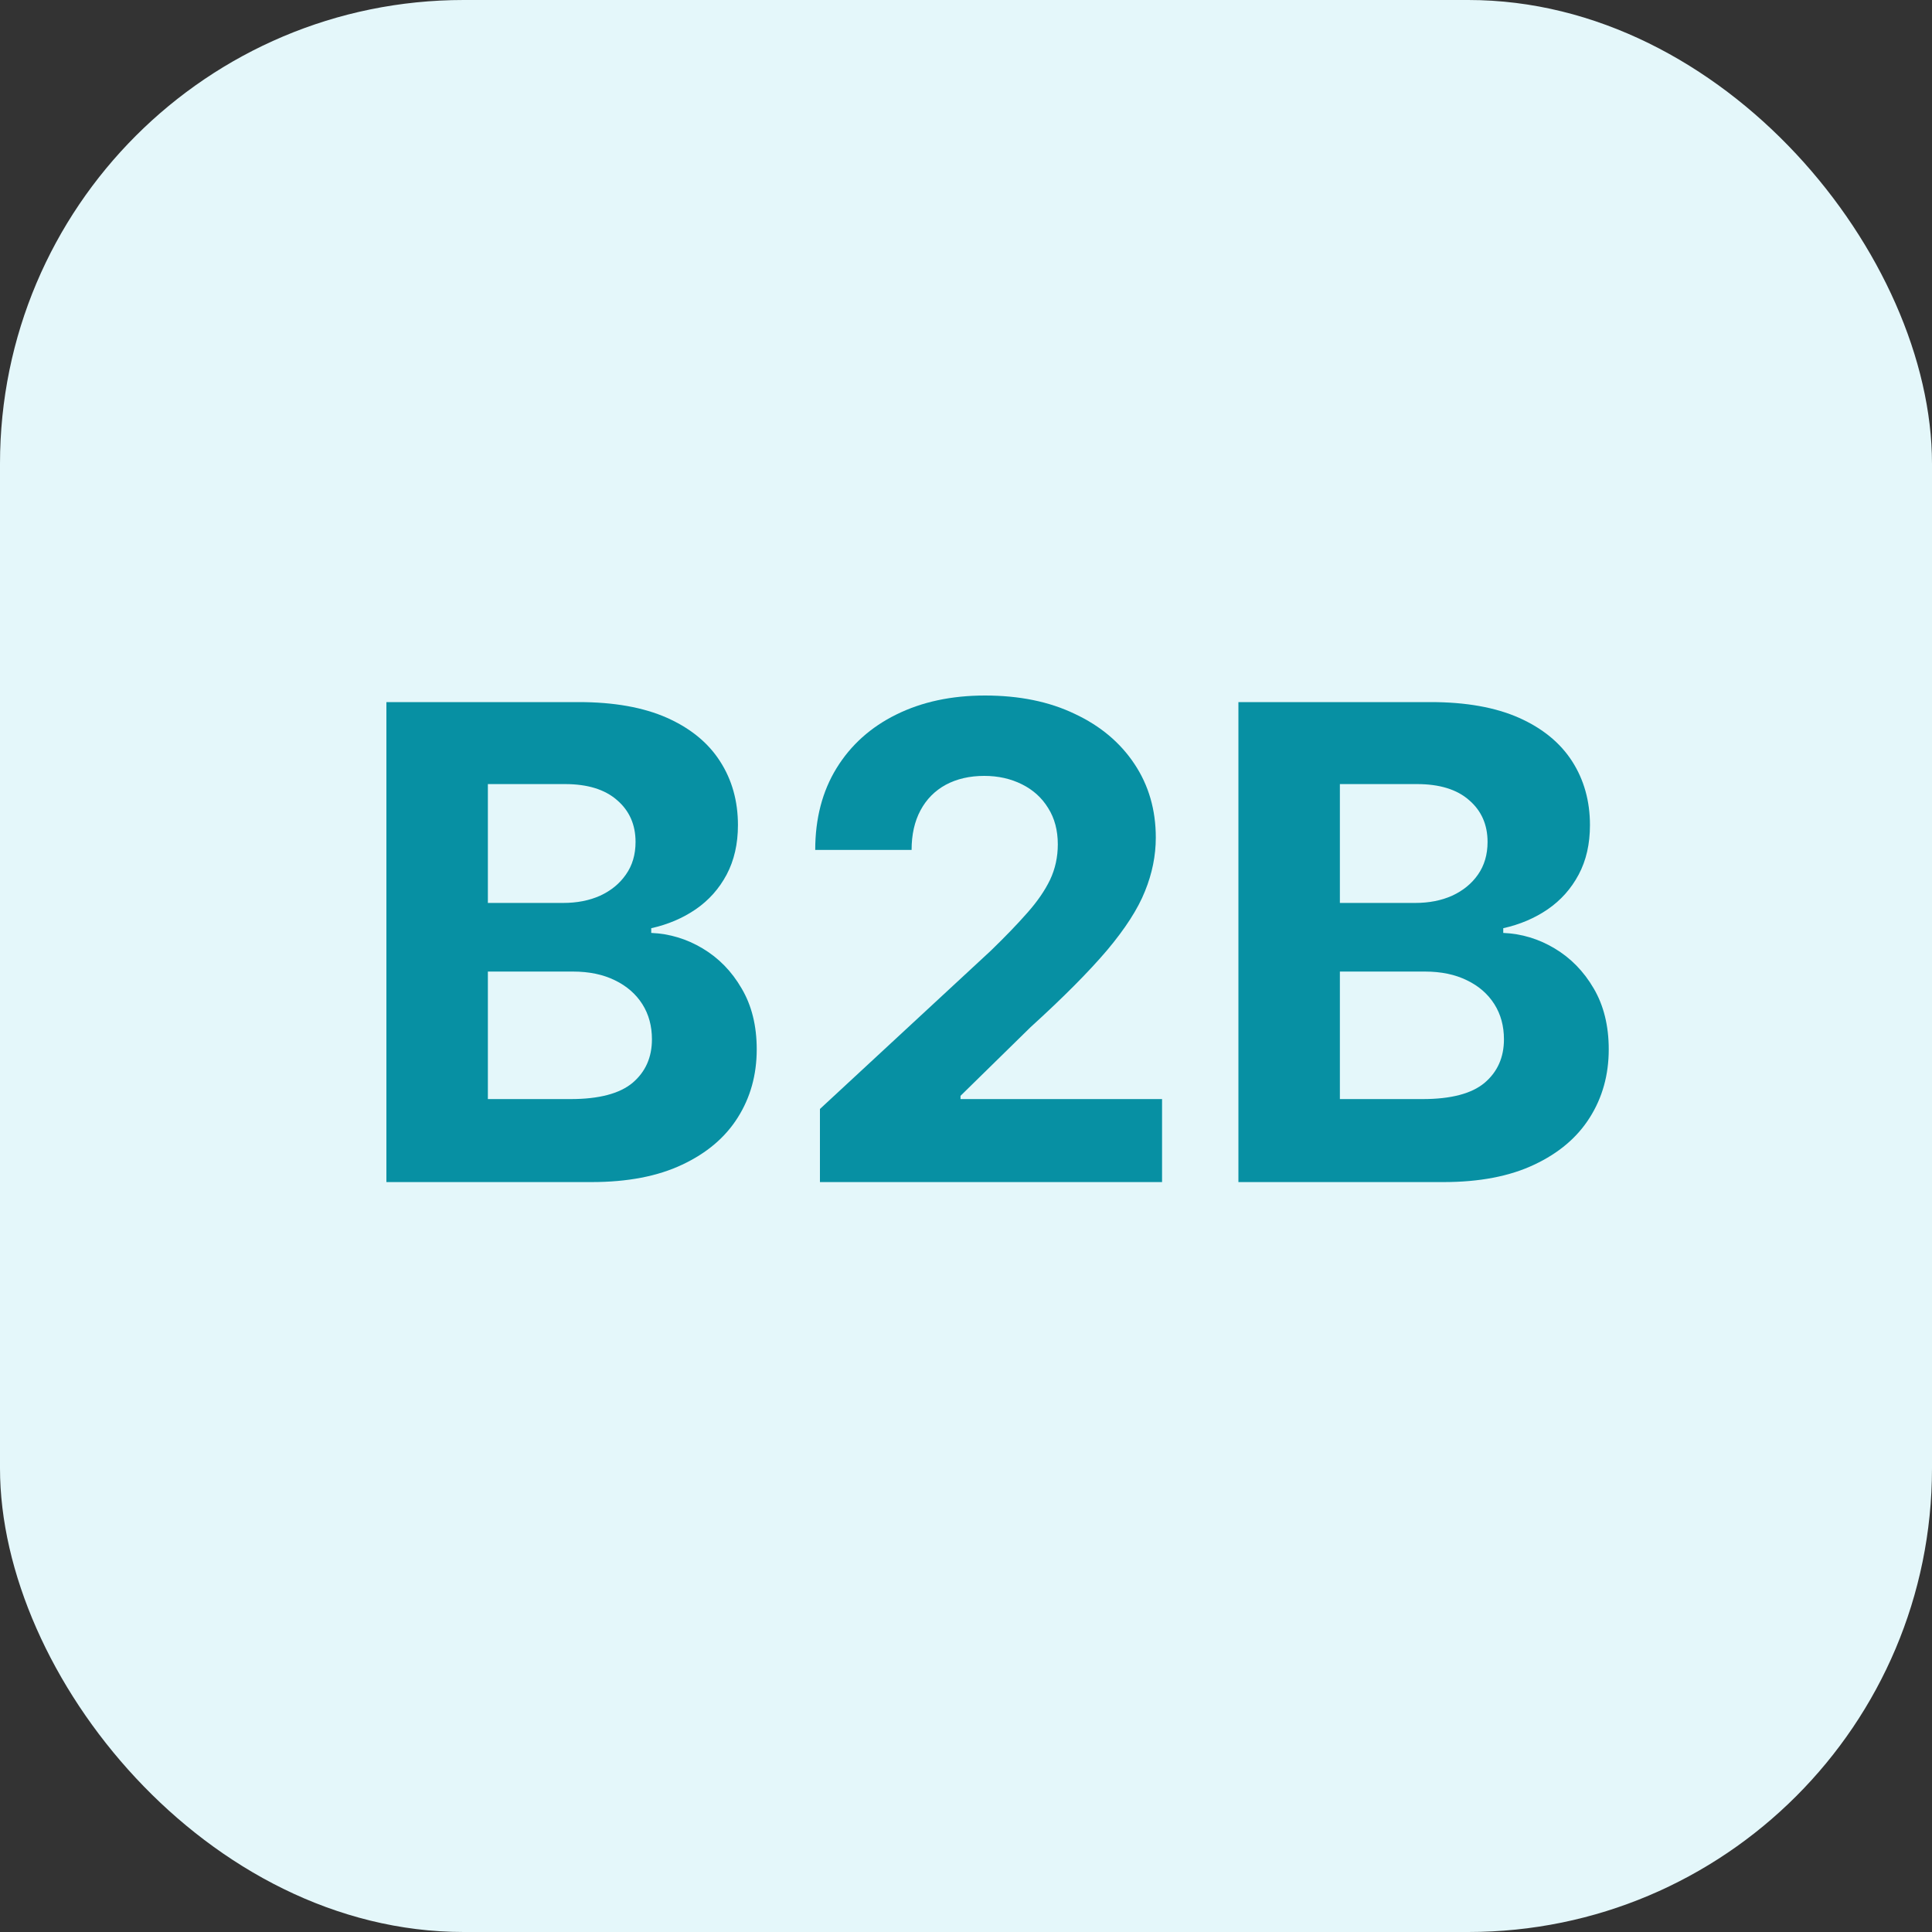 <svg width="25" height="25" viewBox="0 0 25 25" fill="none" xmlns="http://www.w3.org/2000/svg">
<rect x="0" y="0" width="25" height="25" fill="#333333" stroke="none"/>
<rect width="25" height="25" rx="6" fill="#E4F7FA"/>
<path d="M16.025 15.296V9.085H18.512C18.969 9.085 19.35 9.153 19.655 9.288C19.96 9.424 20.19 9.612 20.344 9.852C20.497 10.091 20.574 10.366 20.574 10.677C20.574 10.92 20.526 11.133 20.428 11.317C20.331 11.499 20.198 11.649 20.028 11.766C19.86 11.881 19.668 11.963 19.452 12.011V12.072C19.689 12.082 19.91 12.149 20.116 12.272C20.324 12.396 20.493 12.568 20.623 12.791C20.752 13.011 20.817 13.274 20.817 13.579C20.817 13.909 20.735 14.203 20.571 14.462C20.409 14.719 20.17 14.922 19.852 15.071C19.535 15.221 19.144 15.296 18.679 15.296H16.025ZM17.338 14.222H18.409C18.775 14.222 19.042 14.152 19.209 14.013C19.377 13.871 19.461 13.683 19.461 13.449C19.461 13.277 19.42 13.125 19.337 12.994C19.254 12.863 19.136 12.759 18.982 12.685C18.83 12.61 18.649 12.572 18.439 12.572H17.338V14.222ZM17.338 11.684H18.312C18.492 11.684 18.651 11.653 18.791 11.59C18.932 11.525 19.044 11.434 19.125 11.317C19.207 11.2 19.249 11.059 19.249 10.895C19.249 10.671 19.169 10.49 19.009 10.353C18.852 10.215 18.627 10.146 18.336 10.146H17.338V11.684Z" fill="#0790A3"/>
<path d="M10.61 15.296V14.35L12.82 12.303C13.008 12.121 13.166 11.957 13.294 11.811C13.423 11.666 13.521 11.523 13.588 11.384C13.655 11.242 13.688 11.089 13.688 10.926C13.688 10.744 13.646 10.587 13.563 10.456C13.481 10.322 13.367 10.22 13.224 10.149C13.08 10.077 12.918 10.04 12.736 10.04C12.546 10.04 12.38 10.079 12.238 10.155C12.097 10.232 11.988 10.342 11.911 10.486C11.834 10.63 11.796 10.8 11.796 10.998H10.549C10.549 10.592 10.641 10.239 10.825 9.94C11.009 9.641 11.267 9.409 11.598 9.246C11.93 9.082 12.312 9 12.745 9C13.19 9 13.577 9.079 13.906 9.237C14.238 9.392 14.496 9.609 14.68 9.886C14.864 10.162 14.956 10.48 14.956 10.838C14.956 11.072 14.909 11.304 14.816 11.532C14.725 11.761 14.562 12.014 14.328 12.293C14.093 12.57 13.763 12.903 13.336 13.291L12.429 14.18V14.222H15.037V15.296H10.61Z" fill="#0790A3"/>
<path d="M5 15.296V9.085H7.487C7.944 9.085 8.325 9.153 8.63 9.288C8.935 9.424 9.165 9.612 9.318 9.852C9.472 10.091 9.549 10.366 9.549 10.677C9.549 10.92 9.5 11.133 9.403 11.317C9.306 11.499 9.173 11.649 9.003 11.766C8.835 11.881 8.643 11.963 8.427 12.011V12.072C8.663 12.082 8.885 12.149 9.091 12.272C9.299 12.396 9.468 12.568 9.597 12.791C9.727 13.011 9.792 13.274 9.792 13.579C9.792 13.909 9.71 14.203 9.546 14.462C9.384 14.719 9.145 14.922 8.827 15.071C8.51 15.221 8.119 15.296 7.654 15.296H5ZM6.313 14.222H7.384C7.75 14.222 8.016 14.152 8.184 14.013C8.352 13.871 8.436 13.683 8.436 13.449C8.436 13.277 8.395 13.125 8.312 12.994C8.229 12.863 8.11 12.759 7.957 12.685C7.805 12.61 7.624 12.572 7.414 12.572H6.313V14.222ZM6.313 11.684H7.287C7.467 11.684 7.626 11.653 7.766 11.59C7.907 11.525 8.018 11.434 8.099 11.317C8.182 11.2 8.224 11.059 8.224 10.895C8.224 10.671 8.144 10.49 7.984 10.353C7.826 10.215 7.602 10.146 7.311 10.146H6.313V11.684Z" fill="#0790A3"/>
</svg>
